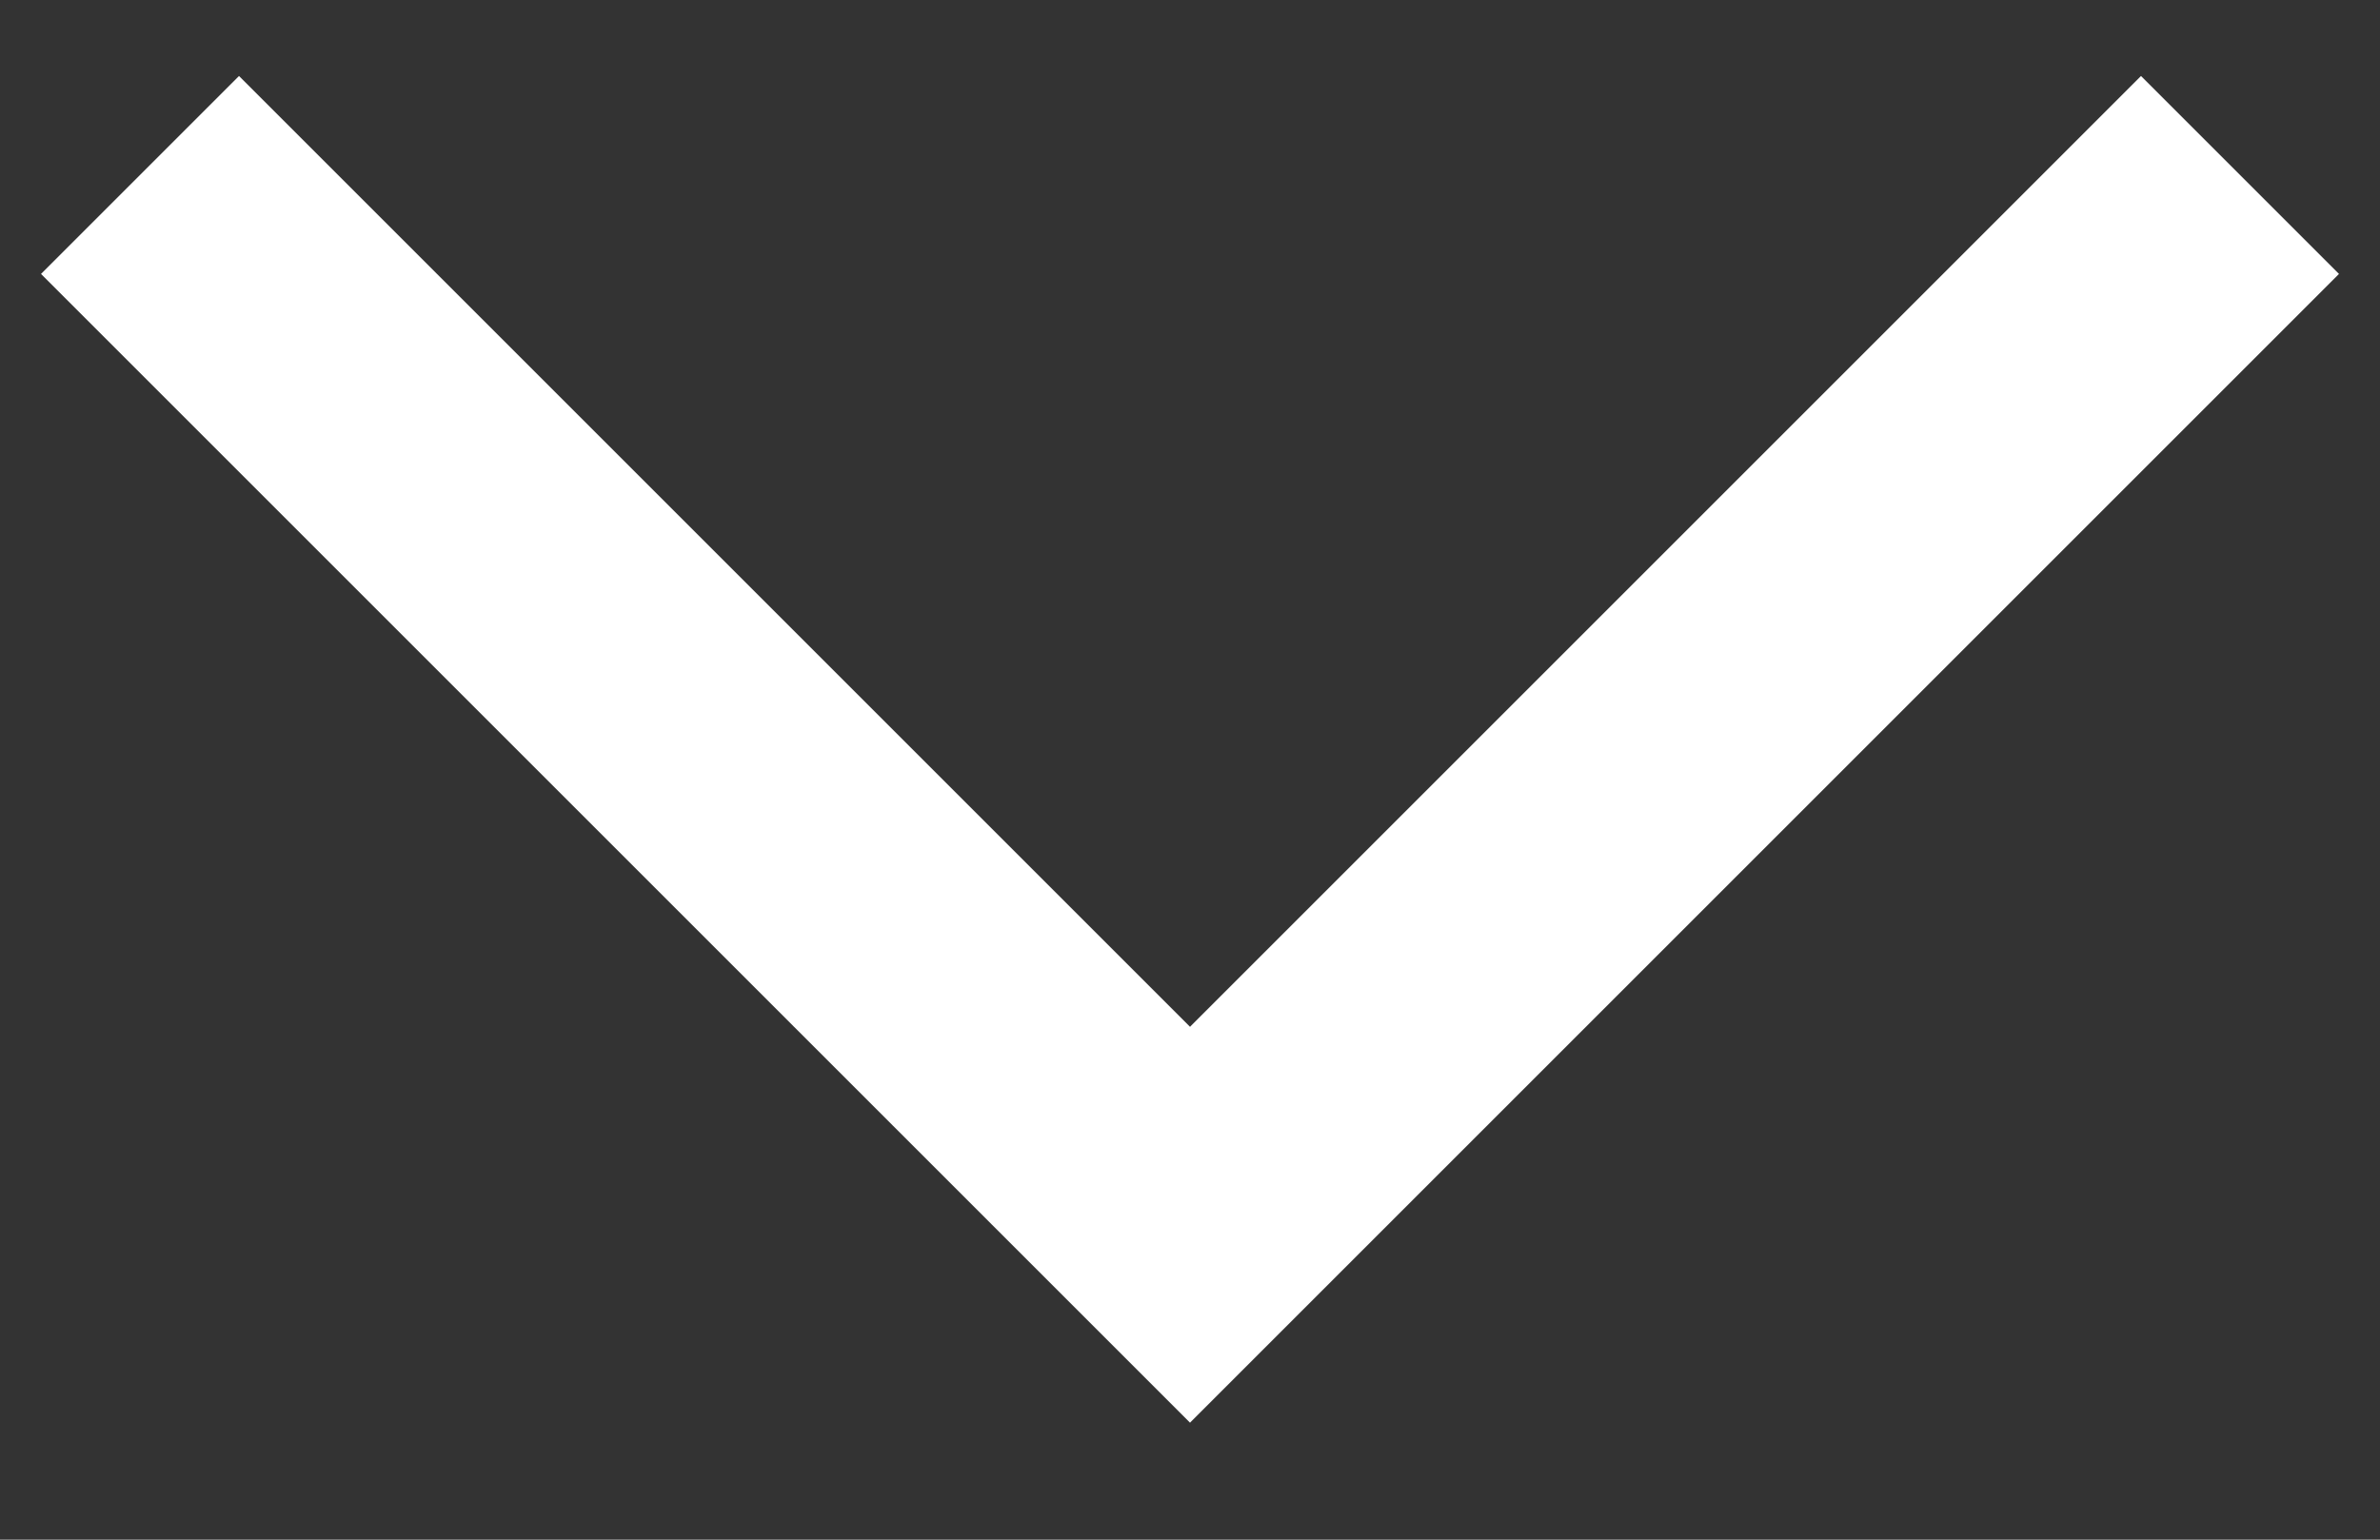 <svg width="17" height="11" viewBox="0 0 17 11" fill="none" xmlns="http://www.w3.org/2000/svg">
  <rect x="0" y="0" width="17" height="11" fill="#333333" stroke="none"/>
  <path d="M1 1.25L8.5 8.75L16 1.25" stroke="white" stroke-width="2"/>
</svg>
